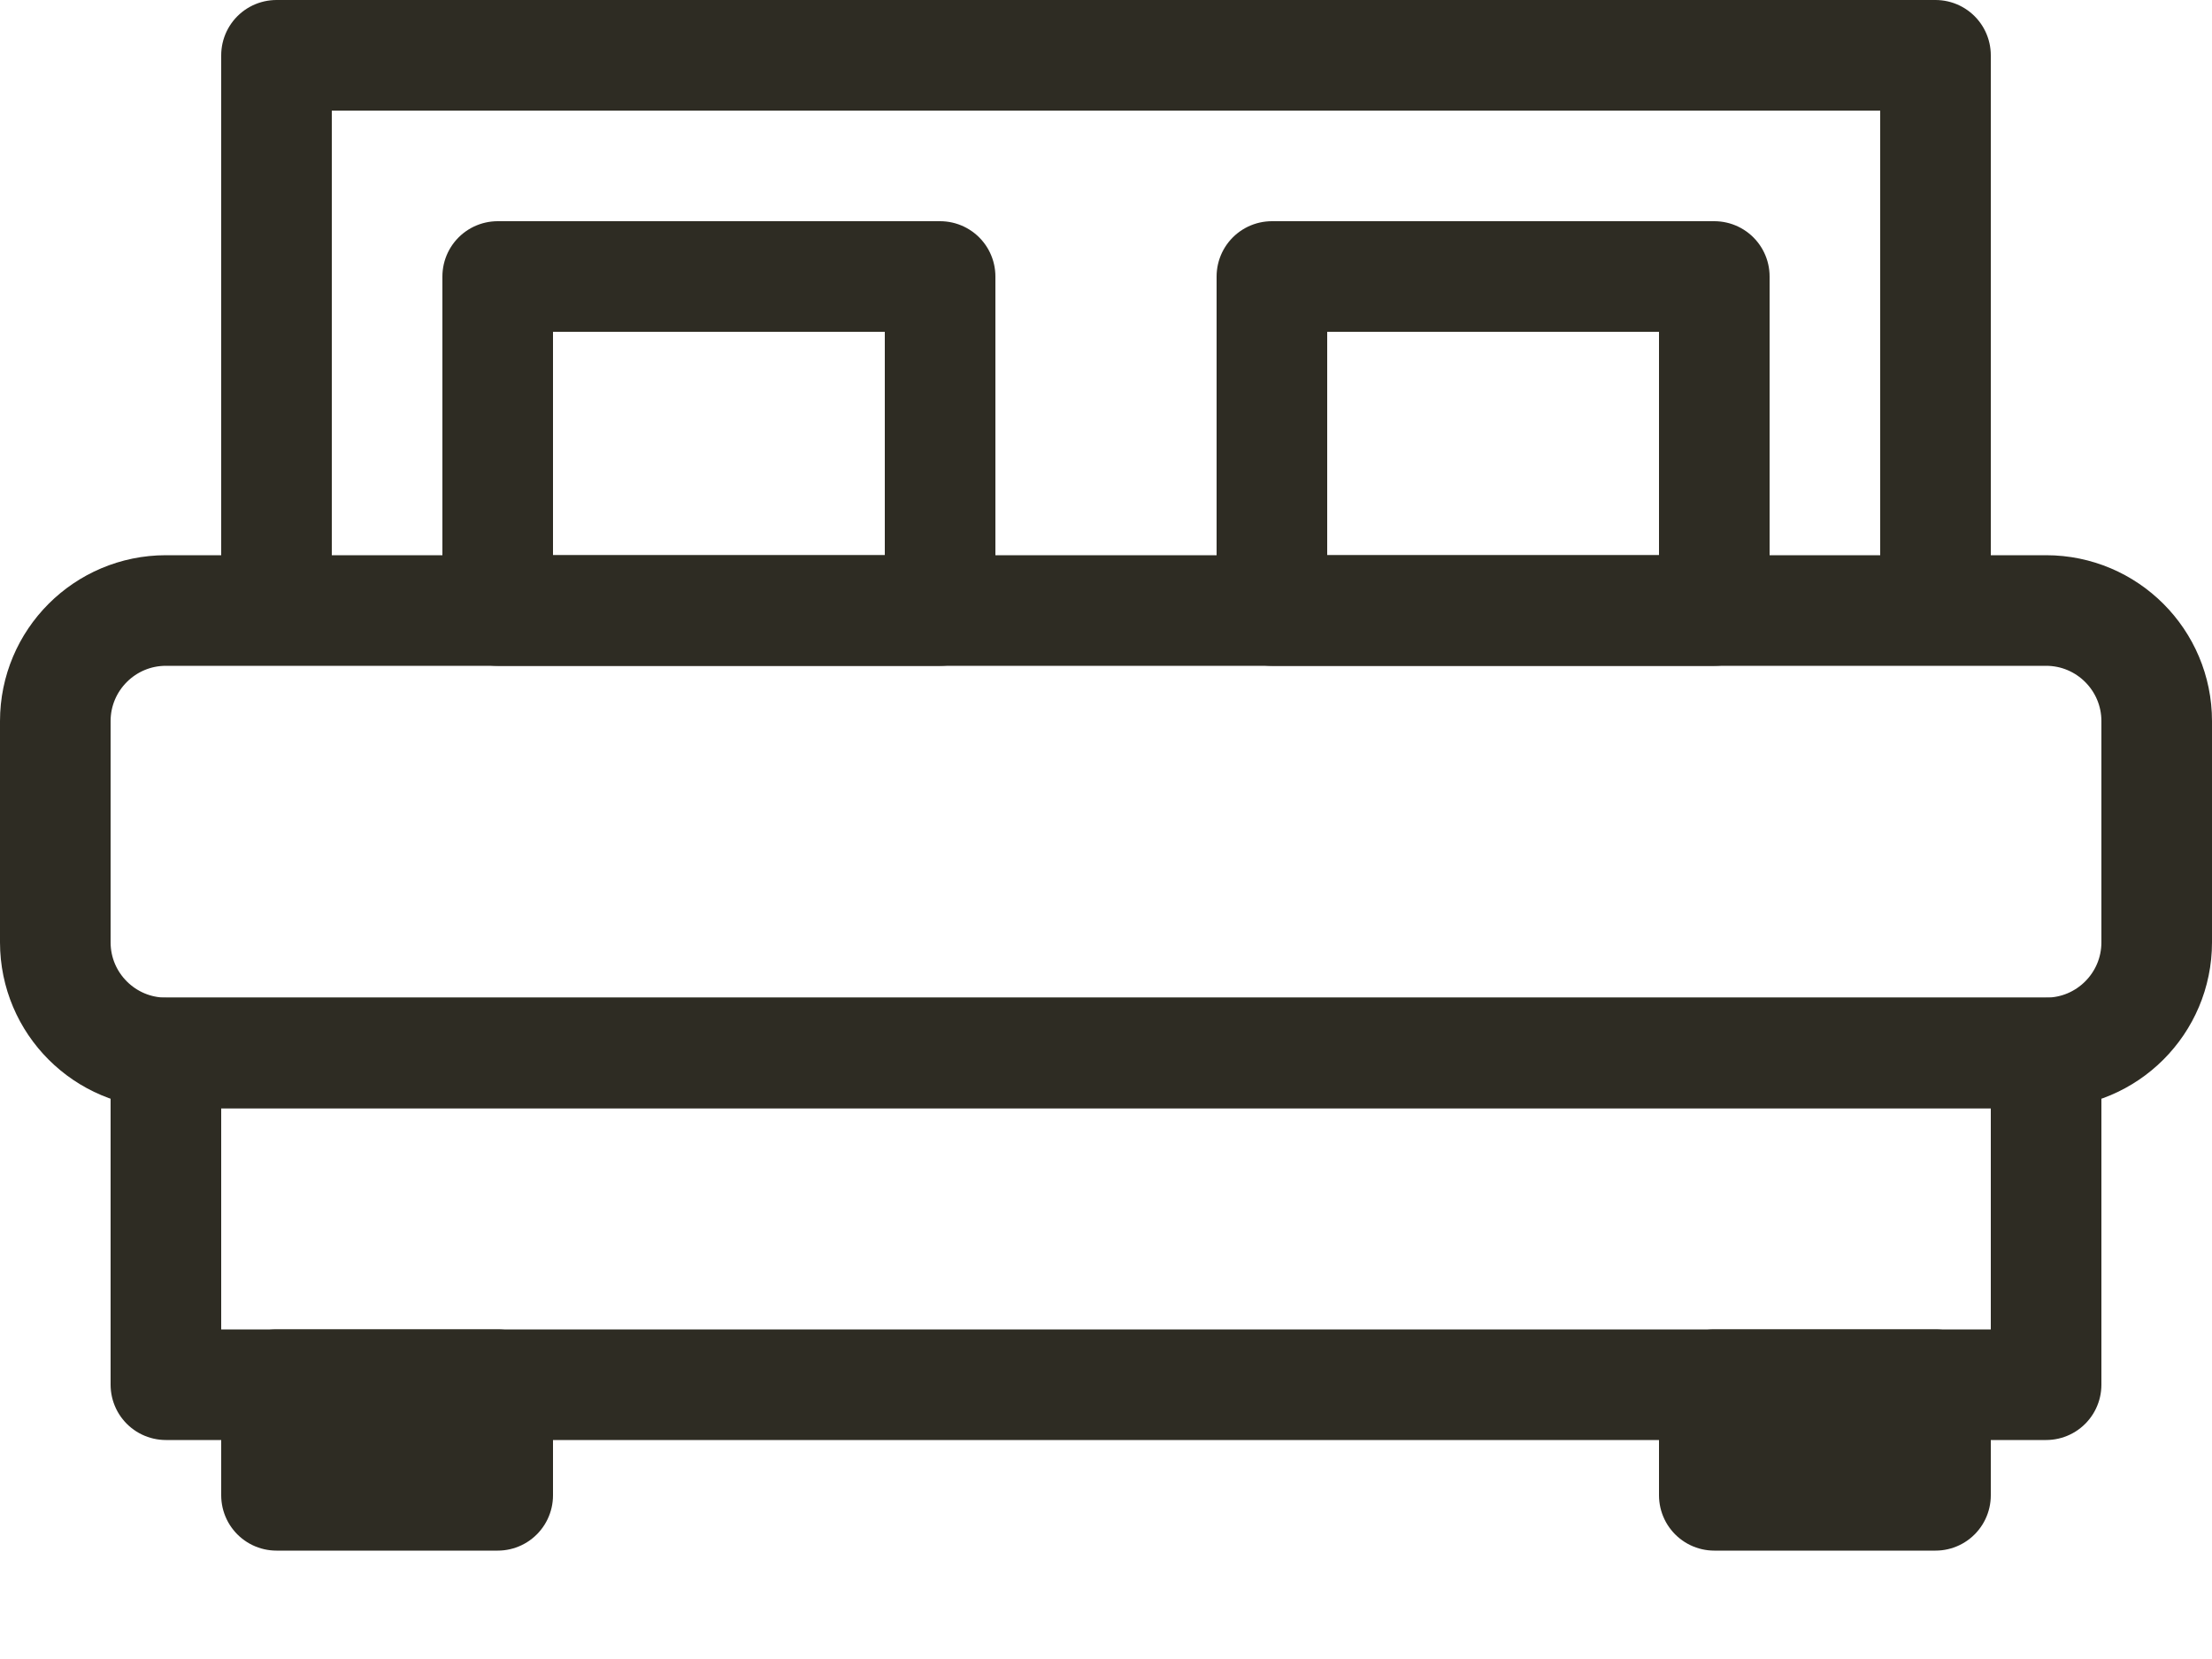 <svg width="20" height="15" viewBox="0 0 20 15" fill="none" xmlns="http://www.w3.org/2000/svg">
<g clip-path="url(#clip0_773_30635)">
<path d="M2.5 5.5V0.5H17.5V5.5" stroke="#2E2C23" stroke-linejoin="round"/>
<path d="M8.5 2.5H4.5V5.52H8.5V2.5Z" stroke="#2E2C23" stroke-linejoin="round"/>
<path d="M15.5 2.5H11.5V5.52H15.5V2.5Z" stroke="#2E2C23" stroke-linejoin="round"/>
<path d="M18.5 5.52H1.5C0.948 5.52 0.5 5.968 0.5 6.52V8.52C0.5 9.072 0.948 9.52 1.5 9.52H18.5C19.052 9.52 19.5 9.072 19.5 8.52V6.52C19.5 5.968 19.052 5.52 18.5 5.52Z" stroke="#2E2C23" stroke-linejoin="round"/>
<path d="M18.5 9.52H1.5V12.52H18.5V9.52Z" stroke="#2E2C23" stroke-linejoin="round"/>
<path d="M4.5 12.52H2.5V13.52H4.5V12.52Z" stroke="#2E2C23" stroke-linejoin="round"/>
<path d="M17.5 12.52H15.5V13.52H17.5V12.52Z" stroke="#2E2C23" stroke-linejoin="round"/>
</g>
<defs>
<clipPath id="clip0_773_30635">
<rect width="20" height="14.02" fill="white"/>
</clipPath>
</defs>
</svg>
